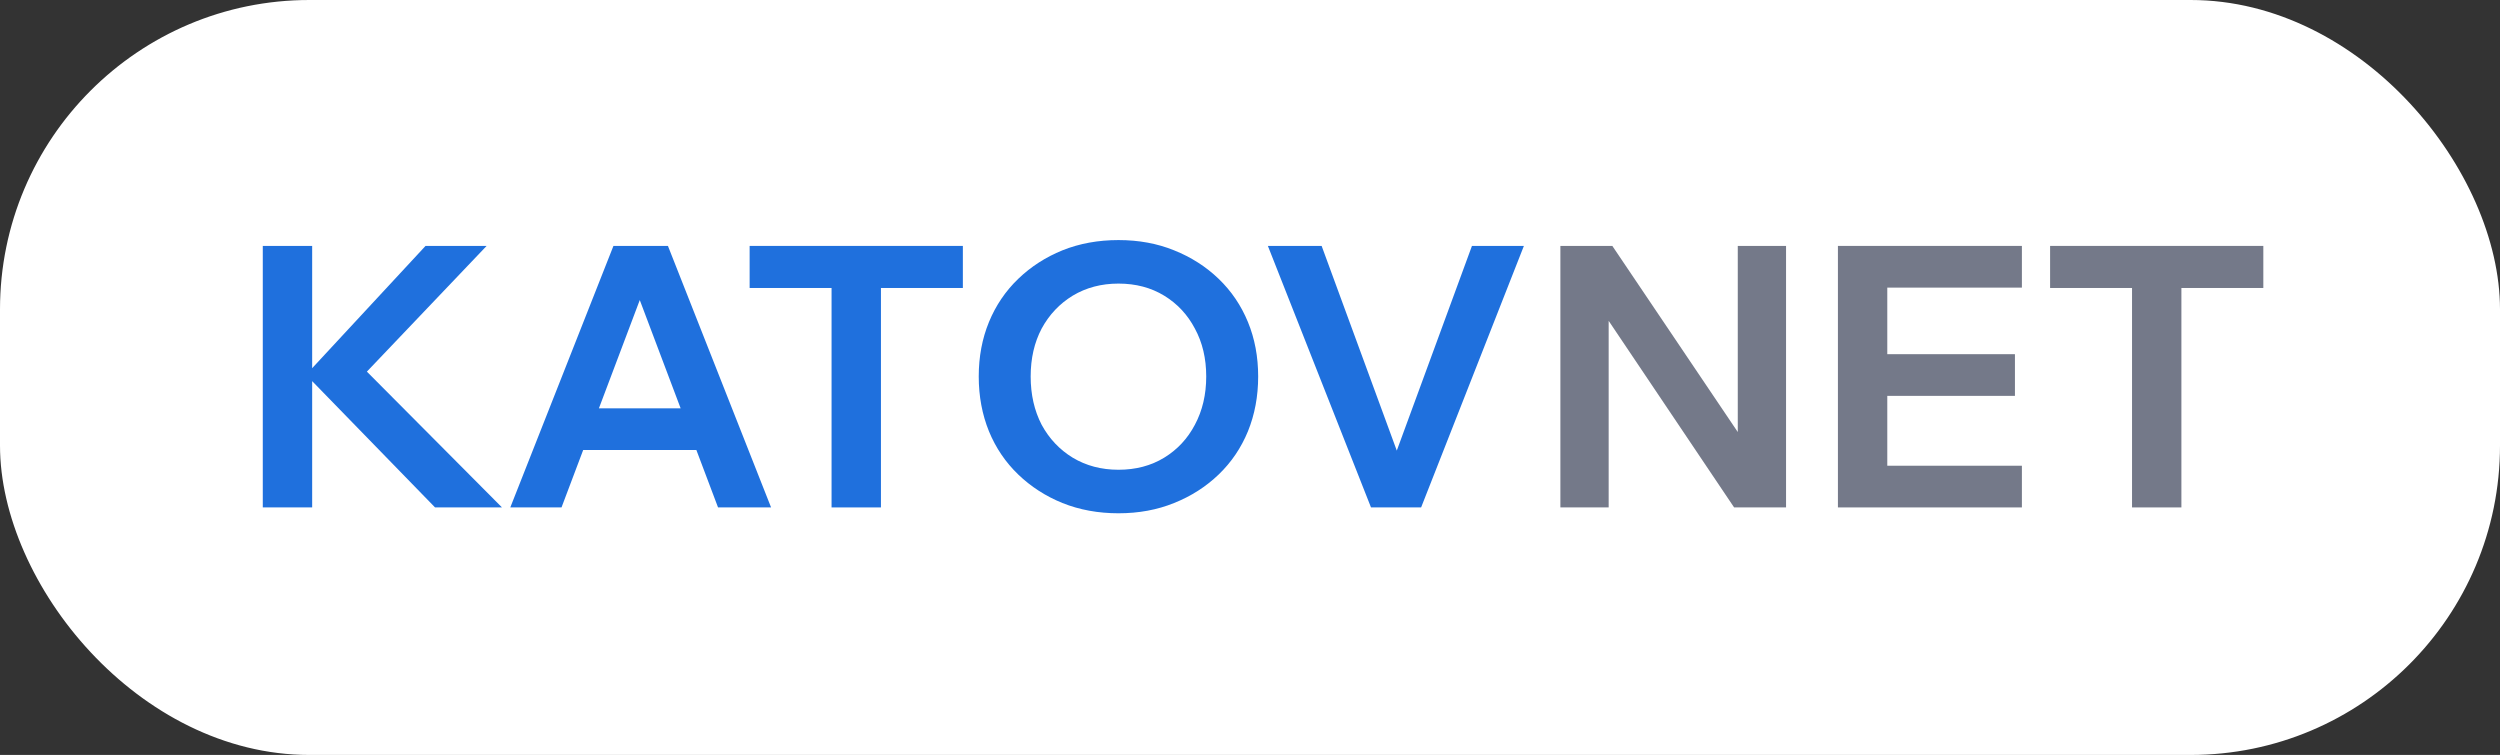 <?xml version="1.0" encoding="UTF-8"?> <svg xmlns="http://www.w3.org/2000/svg" width="202" height="61" viewBox="0 0 202 61" fill="none"><rect x="0" y="0" width="202" height="61" fill="#333333" stroke="none"/><rect width="202" height="61" rx="25" fill="white"></rect><path d="M176.257 41H172.268V22.973H176.257V41ZM182.877 23.269H165.648V19.87H182.877V23.269Z" fill="#747989"></path><path d="M163.369 41H148.504V19.87H163.369V23.239H152.493V37.631H163.369V41ZM162.807 31.986H152.198V28.618H162.807V31.986Z" fill="#747989"></path><path d="M129.98 41H126.079V19.87H130.276L141.949 37.188H140.412V19.87H144.313V41H140.116L128.473 23.682H129.98V41Z" fill="#747989"></path><path d="M114.826 41H110.777L102.444 19.87H106.788L113.407 37.897H112.314L118.934 19.87H123.13L114.826 41Z" fill="#1F70DD"></path><path d="M90.371 41.473C88.736 41.473 87.228 41.197 85.849 40.645C84.49 40.094 83.298 39.325 82.273 38.34C81.249 37.355 80.461 36.193 79.909 34.853C79.358 33.494 79.082 32.016 79.082 30.42C79.082 28.825 79.358 27.357 79.909 26.017C80.461 24.677 81.249 23.515 82.273 22.53C83.298 21.545 84.49 20.777 85.849 20.225C87.228 19.673 88.736 19.398 90.371 19.398C92.006 19.398 93.503 19.673 94.863 20.225C96.242 20.777 97.444 21.545 98.468 22.53C99.493 23.515 100.281 24.677 100.832 26.017C101.384 27.357 101.66 28.825 101.66 30.42C101.66 32.016 101.384 33.494 100.832 34.853C100.281 36.193 99.493 37.355 98.468 38.34C97.444 39.325 96.242 40.094 94.863 40.645C93.503 41.197 92.006 41.473 90.371 41.473ZM90.371 37.956C91.77 37.956 93.001 37.631 94.065 36.981C95.129 36.331 95.956 35.444 96.547 34.321C97.158 33.179 97.463 31.878 97.463 30.42C97.463 28.962 97.158 27.672 96.547 26.549C95.956 25.426 95.129 24.54 94.065 23.889C93.001 23.239 91.77 22.914 90.371 22.914C88.992 22.914 87.76 23.239 86.677 23.889C85.613 24.54 84.775 25.426 84.165 26.549C83.574 27.672 83.278 28.962 83.278 30.42C83.278 31.878 83.574 33.179 84.165 34.321C84.775 35.444 85.613 36.331 86.677 36.981C87.76 37.631 88.992 37.956 90.371 37.956Z" fill="#1F70DD"></path><path d="M71.18 41H67.19V22.973H71.18V41ZM77.799 23.269H60.57V19.87H77.799V23.269Z" fill="#1F70DD"></path><path d="M57.989 36.36H45.458V32.991H57.989V36.36ZM62.303 41H58.018L51.103 22.678H52.285L45.37 41H41.232L49.566 19.87H53.969L62.303 41Z" fill="#1F70DD"></path><path d="M25.223 41H21.233V19.87H25.223V41ZM40.56 41H35.152L24.484 30.036H24.956L34.384 19.87H39.319L29.242 30.45V29.622L40.56 41Z" fill="#1F70DD"></path></svg> 